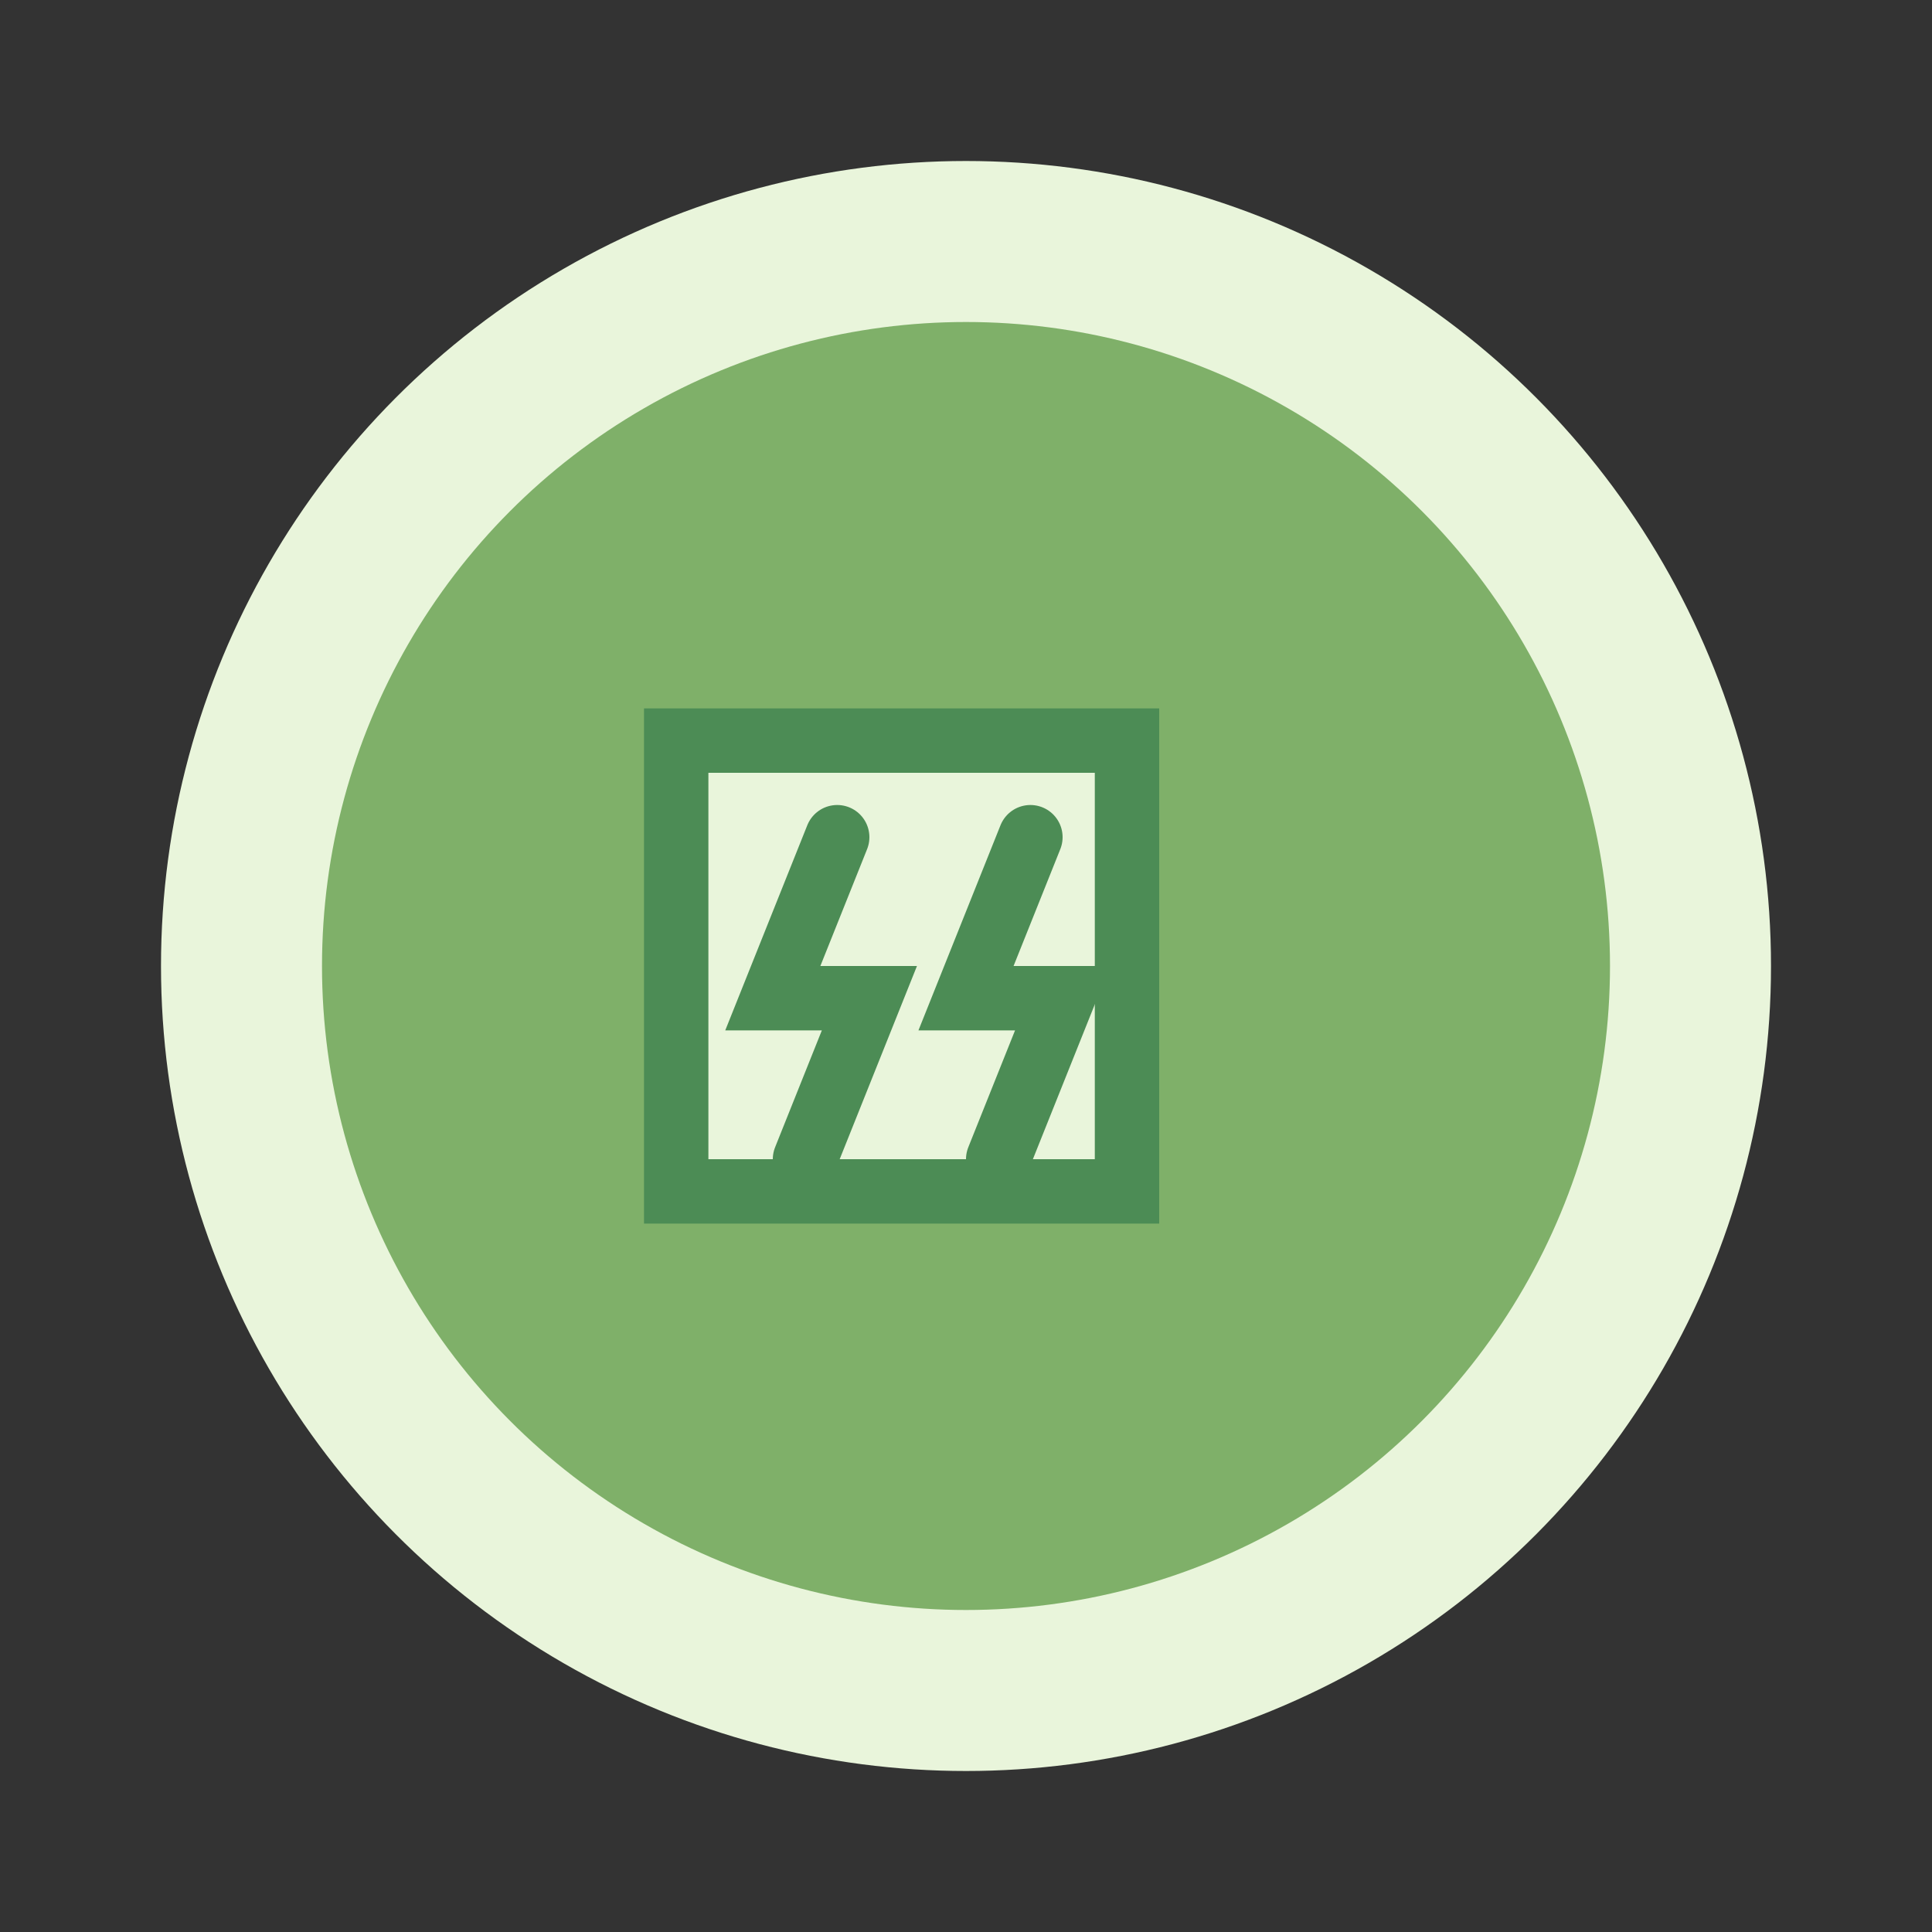<svg width="60" height="60" viewBox="0 0 60 60" fill="none" xmlns="http://www.w3.org/2000/svg">
  <rect x="0" y="0" width="60" height="60" fill="#333333" stroke="none"/>
  <circle cx="30" cy="30" r="25" fill="#e9f5db"/>
  <circle cx="30" cy="30" r="20" fill="#7fb069"/>
  
  <!-- Quote marks -->
  <path d="M20,22 L20,38 L36,38 L36,22 Z" fill="#4c8c55"/>
  <path d="M22,24 L22,36 L34,36 L34,24 Z" fill="#e9f5db"/>
  
  <!-- Quote symbol -->
  <path d="M26,26 L24,31 L27,31 L25,36" stroke="#4c8c55" stroke-width="2" stroke-linecap="round" fill="none"/>
  <path d="M32,26 L30,31 L33,31 L31,36" stroke="#4c8c55" stroke-width="2" stroke-linecap="round" fill="none"/>
</svg>